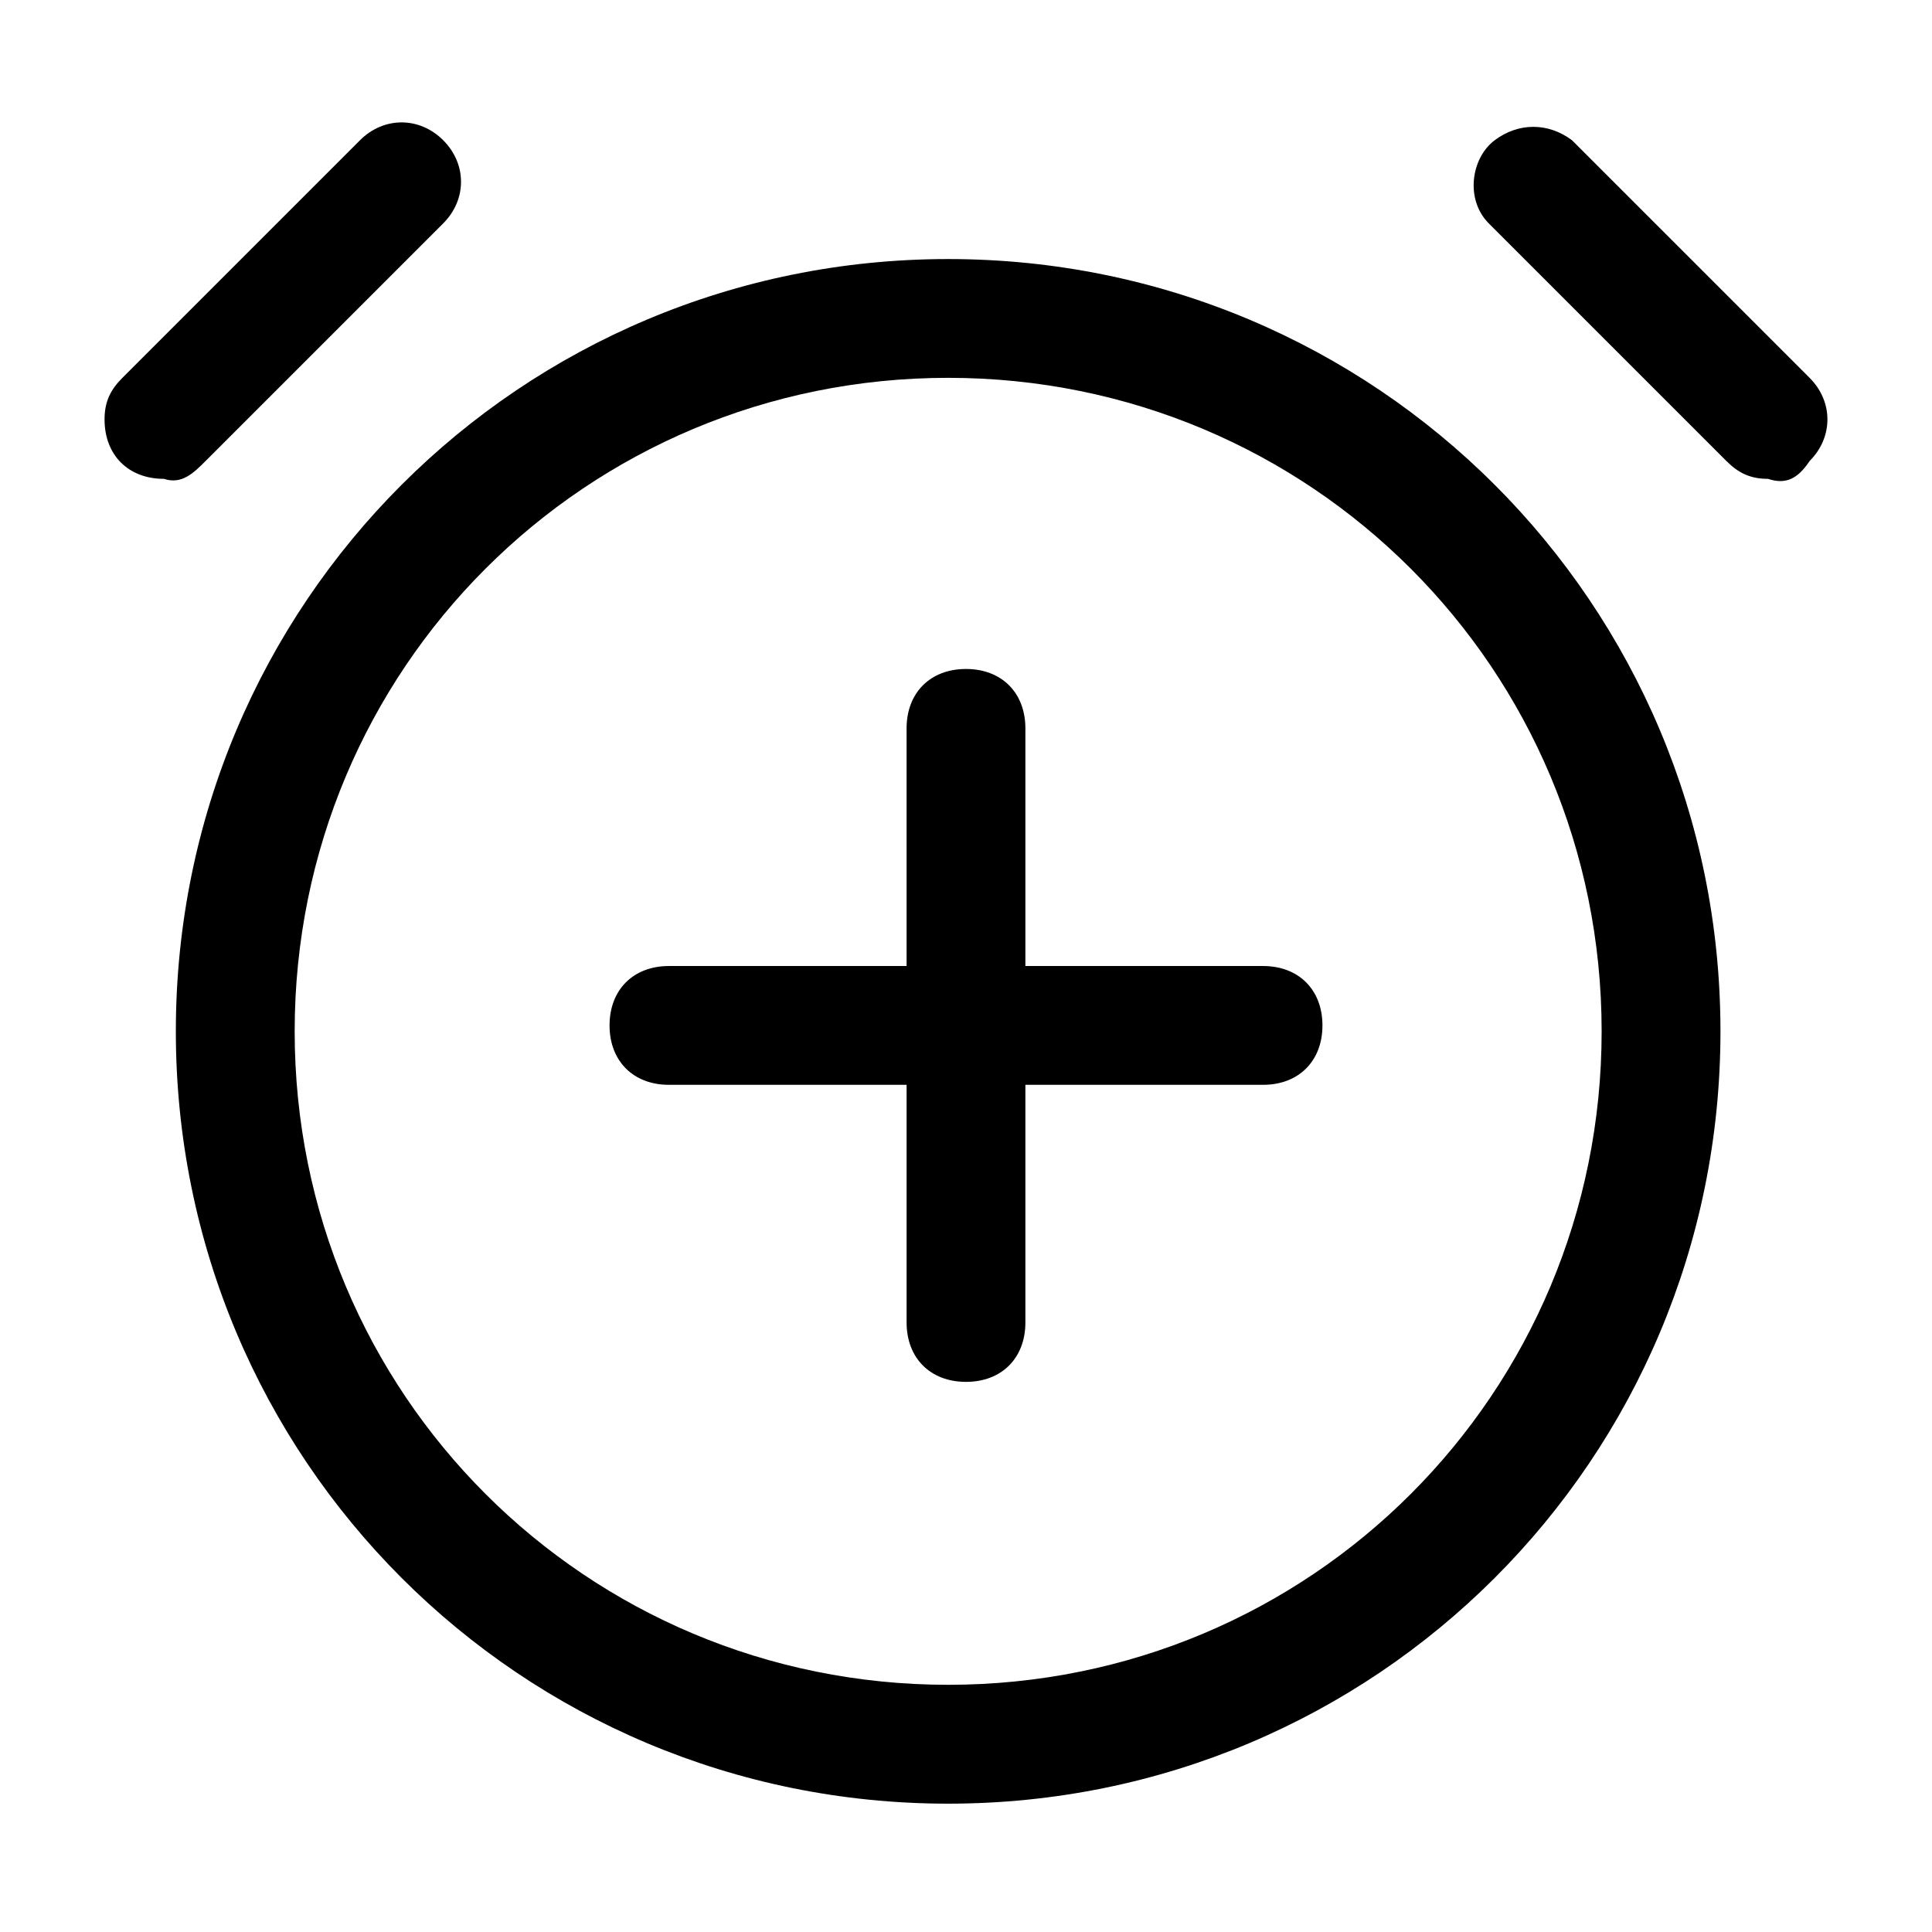 <?xml version="1.0" encoding="UTF-8"?>
<!-- Uploaded to: SVG Repo, www.svgrepo.com, Generator: SVG Repo Mixer Tools -->
<svg fill="#000000" width="800px" height="800px" version="1.1" viewBox="144 144 512 512" xmlns="http://www.w3.org/2000/svg">
 <g>
  <path d="m395.27 621.99c-113.36 0-204.67-91.316-204.67-204.67 0-113.36 91.316-204.67 204.67-204.67 113.36 0 204.67 91.316 204.67 204.67 0.004 113.36-91.312 204.67-204.67 204.67zm0-377.86c-96.039 0-173.18 77.145-173.18 173.18 0 96.039 77.145 173.18 173.18 173.18 96.039 0 173.18-77.145 173.18-173.18 0.004-96.039-77.145-173.18-173.18-173.18v0z"/>
  <path d="m187.45 270.9c-9.445 0-15.742-6.297-15.742-15.742 0-4.723 1.574-7.871 4.723-11.02l62.977-62.977c6.297-6.297 15.742-6.297 22.043 0 6.297 6.297 6.297 15.742 0 22.043l-62.977 62.977c-3.152 3.144-6.301 6.293-11.023 4.719z"/>
  <path d="m612.54 270.9c-4.723 0-7.871-1.574-11.02-4.723l-62.977-62.977c-6.297-6.297-4.723-17.32 1.574-22.043s14.168-4.723 20.469 0l62.977 62.977c6.297 6.297 6.297 15.742 0 22.043-3.152 4.723-6.301 6.297-11.023 4.723z"/>
  <path d="m400 510.21c-9.445 0-15.742-6.297-15.742-15.742l-0.004-157.44c0-9.445 6.297-15.742 15.742-15.742 9.445 0 15.742 6.297 15.742 15.742v157.44c0.004 9.445-6.293 15.742-15.738 15.742z"/>
  <path d="m478.72 431.49h-157.44c-9.445 0-15.742-6.297-15.742-15.742 0-9.445 6.297-15.742 15.742-15.742h157.44c9.445 0 15.742 6.297 15.742 15.742 0 9.441-6.297 15.742-15.742 15.742z"/>
 </g>
</svg>